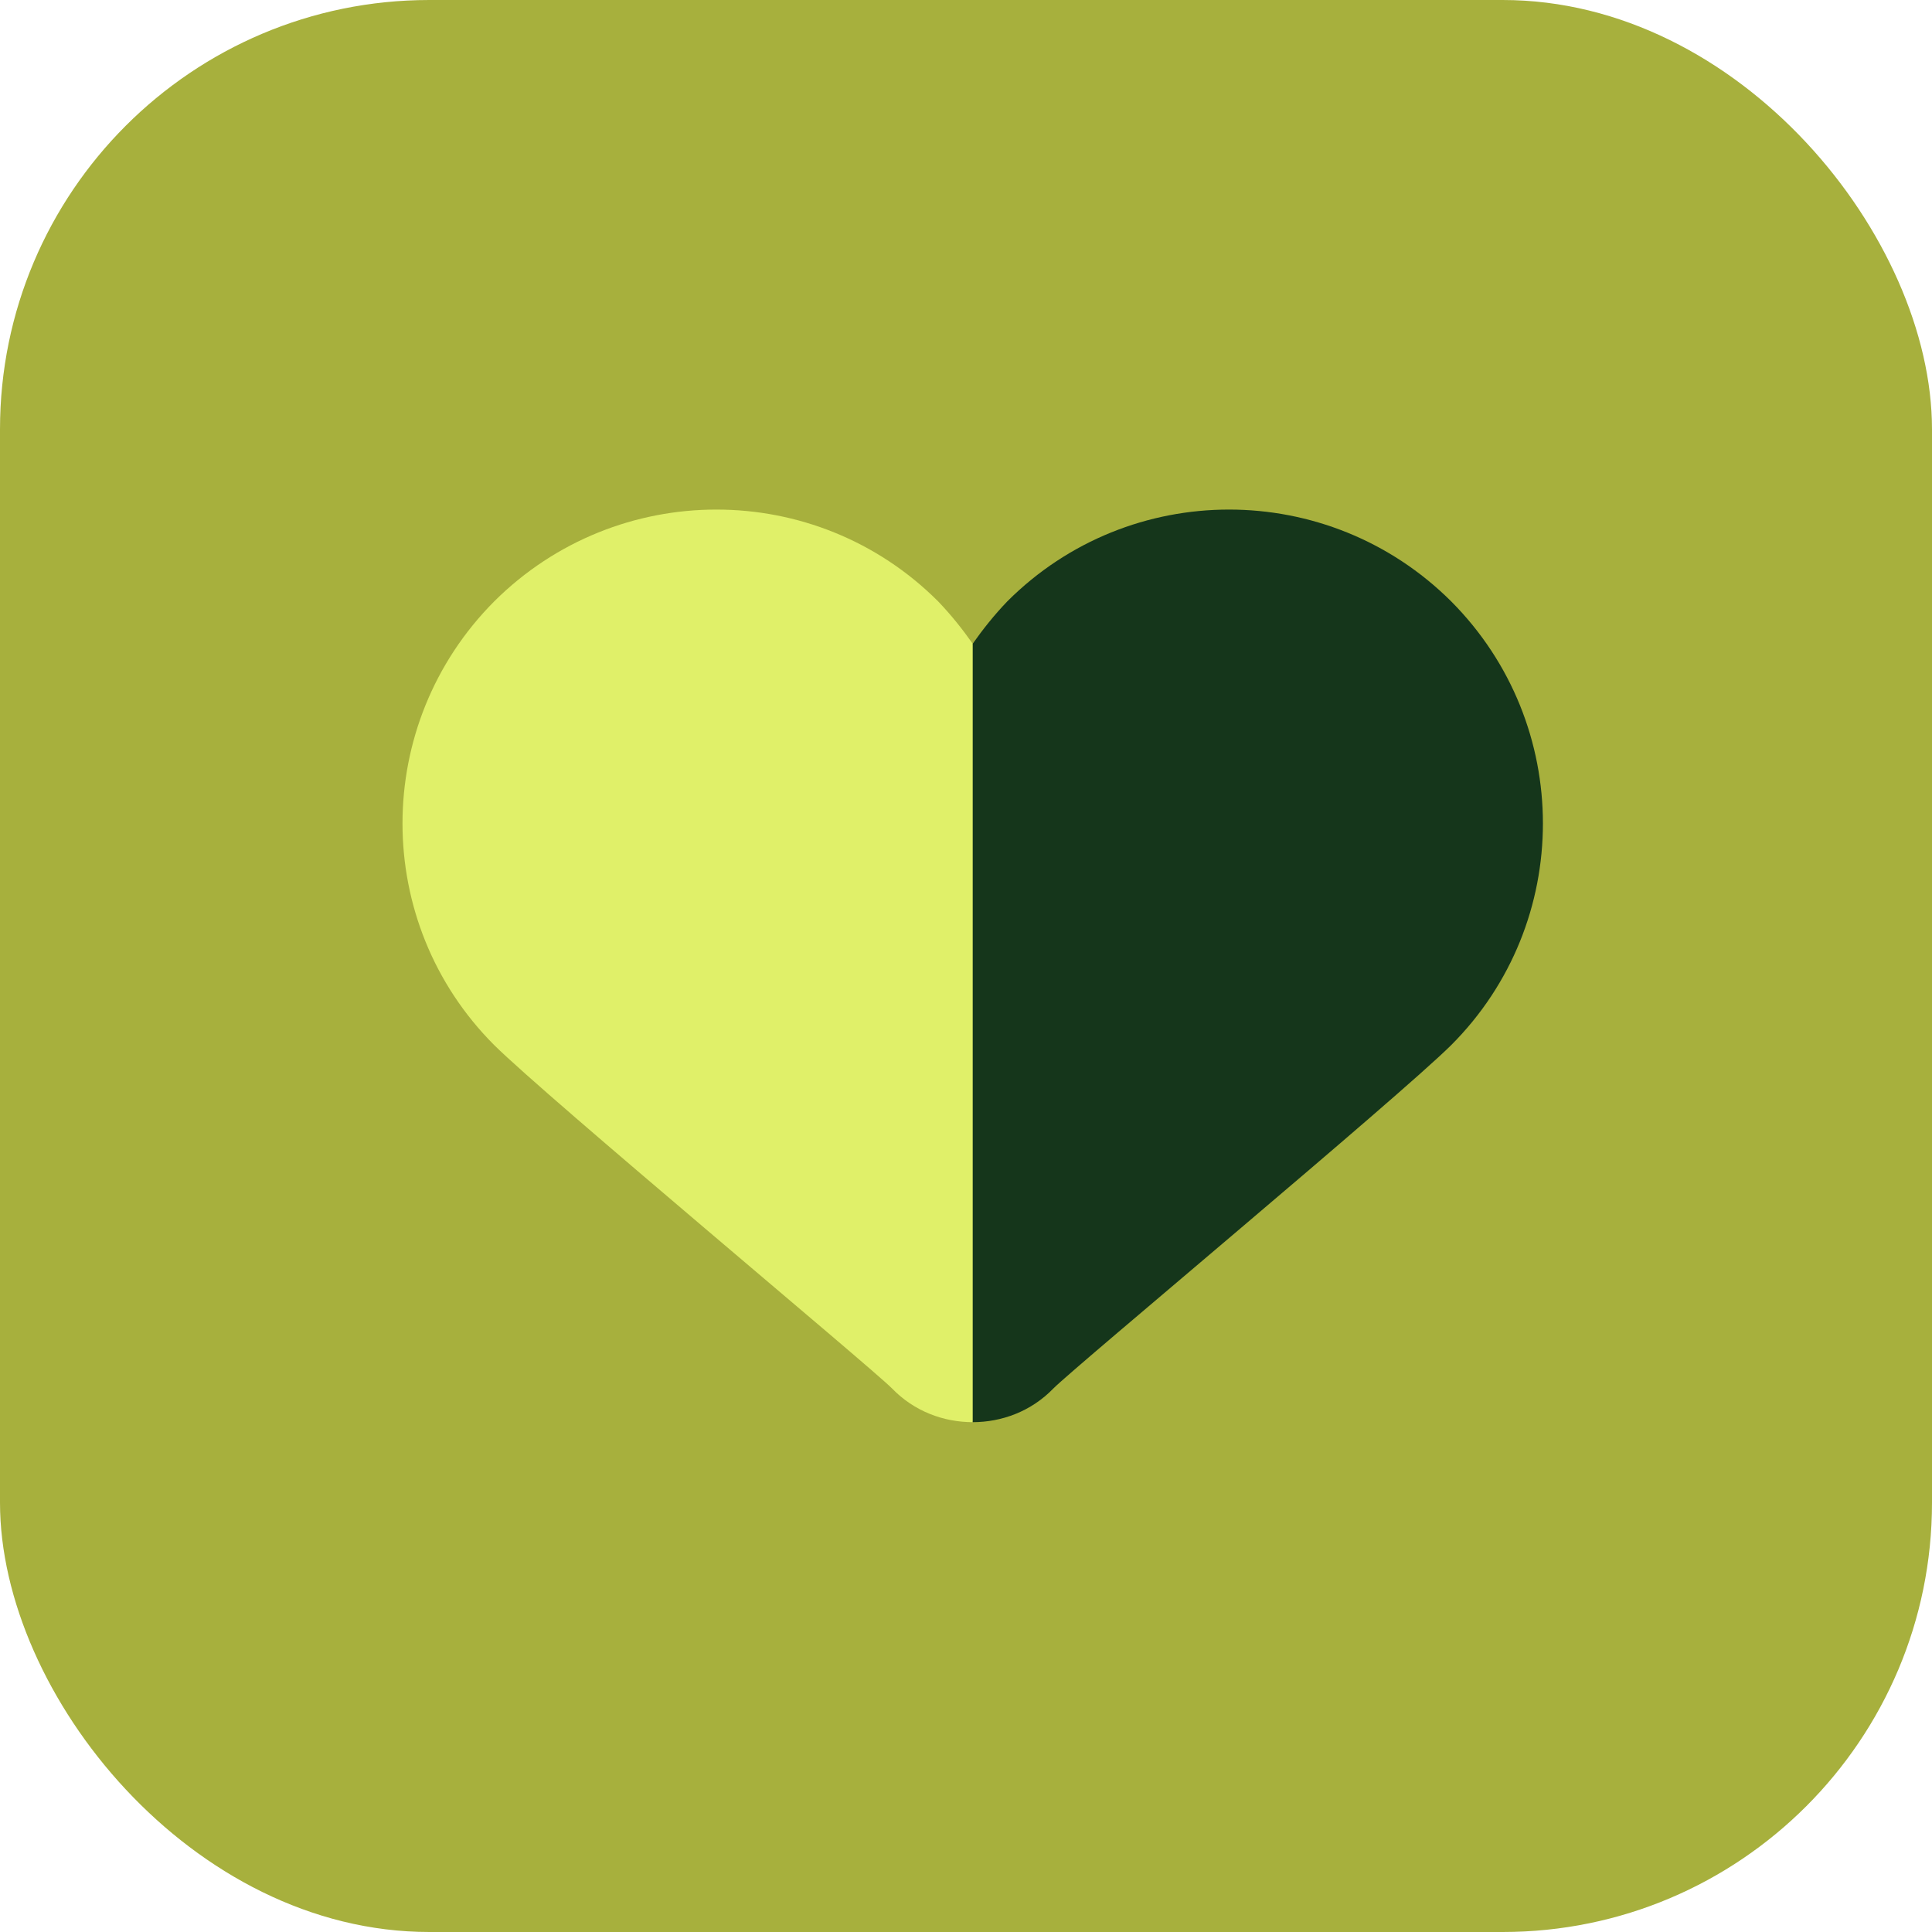 <?xml version="1.0" encoding="UTF-8"?>
<svg id="Layer_2" xmlns="http://www.w3.org/2000/svg" viewBox="0 0 72 72">
  <defs>
    <style>
      .cls-1 {
        fill: #e0f069;
      }

      .cls-2 {
        fill: #a7b03d;
      }

      .cls-3 {
        fill: #15361b;
      }
    </style>
  </defs>
  <g id="Layer_1-2" data-name="Layer_1">
    <g>
      <rect class="cls-2" width="72" height="72" rx="16" ry="16"/>
      <g>
        <path class="cls-1" d="M36.25,53c-1.08,0-2.18-.4-3.01-1.26-.83-.83-12.83-10.82-14.82-12.79-4.56-4.56-4.56-11.96,0-16.54,4.58-4.56,11.98-4.56,16.54,0,.48.5.91,1.04,1.29,1.58l4.15,10.23-4.15,18.77Z"/>
        <path class="cls-3" d="M36.25,53c1.08,0,2.18-.4,3.01-1.26.83-.83,12.83-10.82,14.82-12.79,4.56-4.56,4.56-11.96,0-16.54-4.58-4.56-11.98-4.56-16.54,0-.48.5-.91,1.04-1.29,1.58v29Z"/>
      </g>
    </g>
  </g>
</svg>